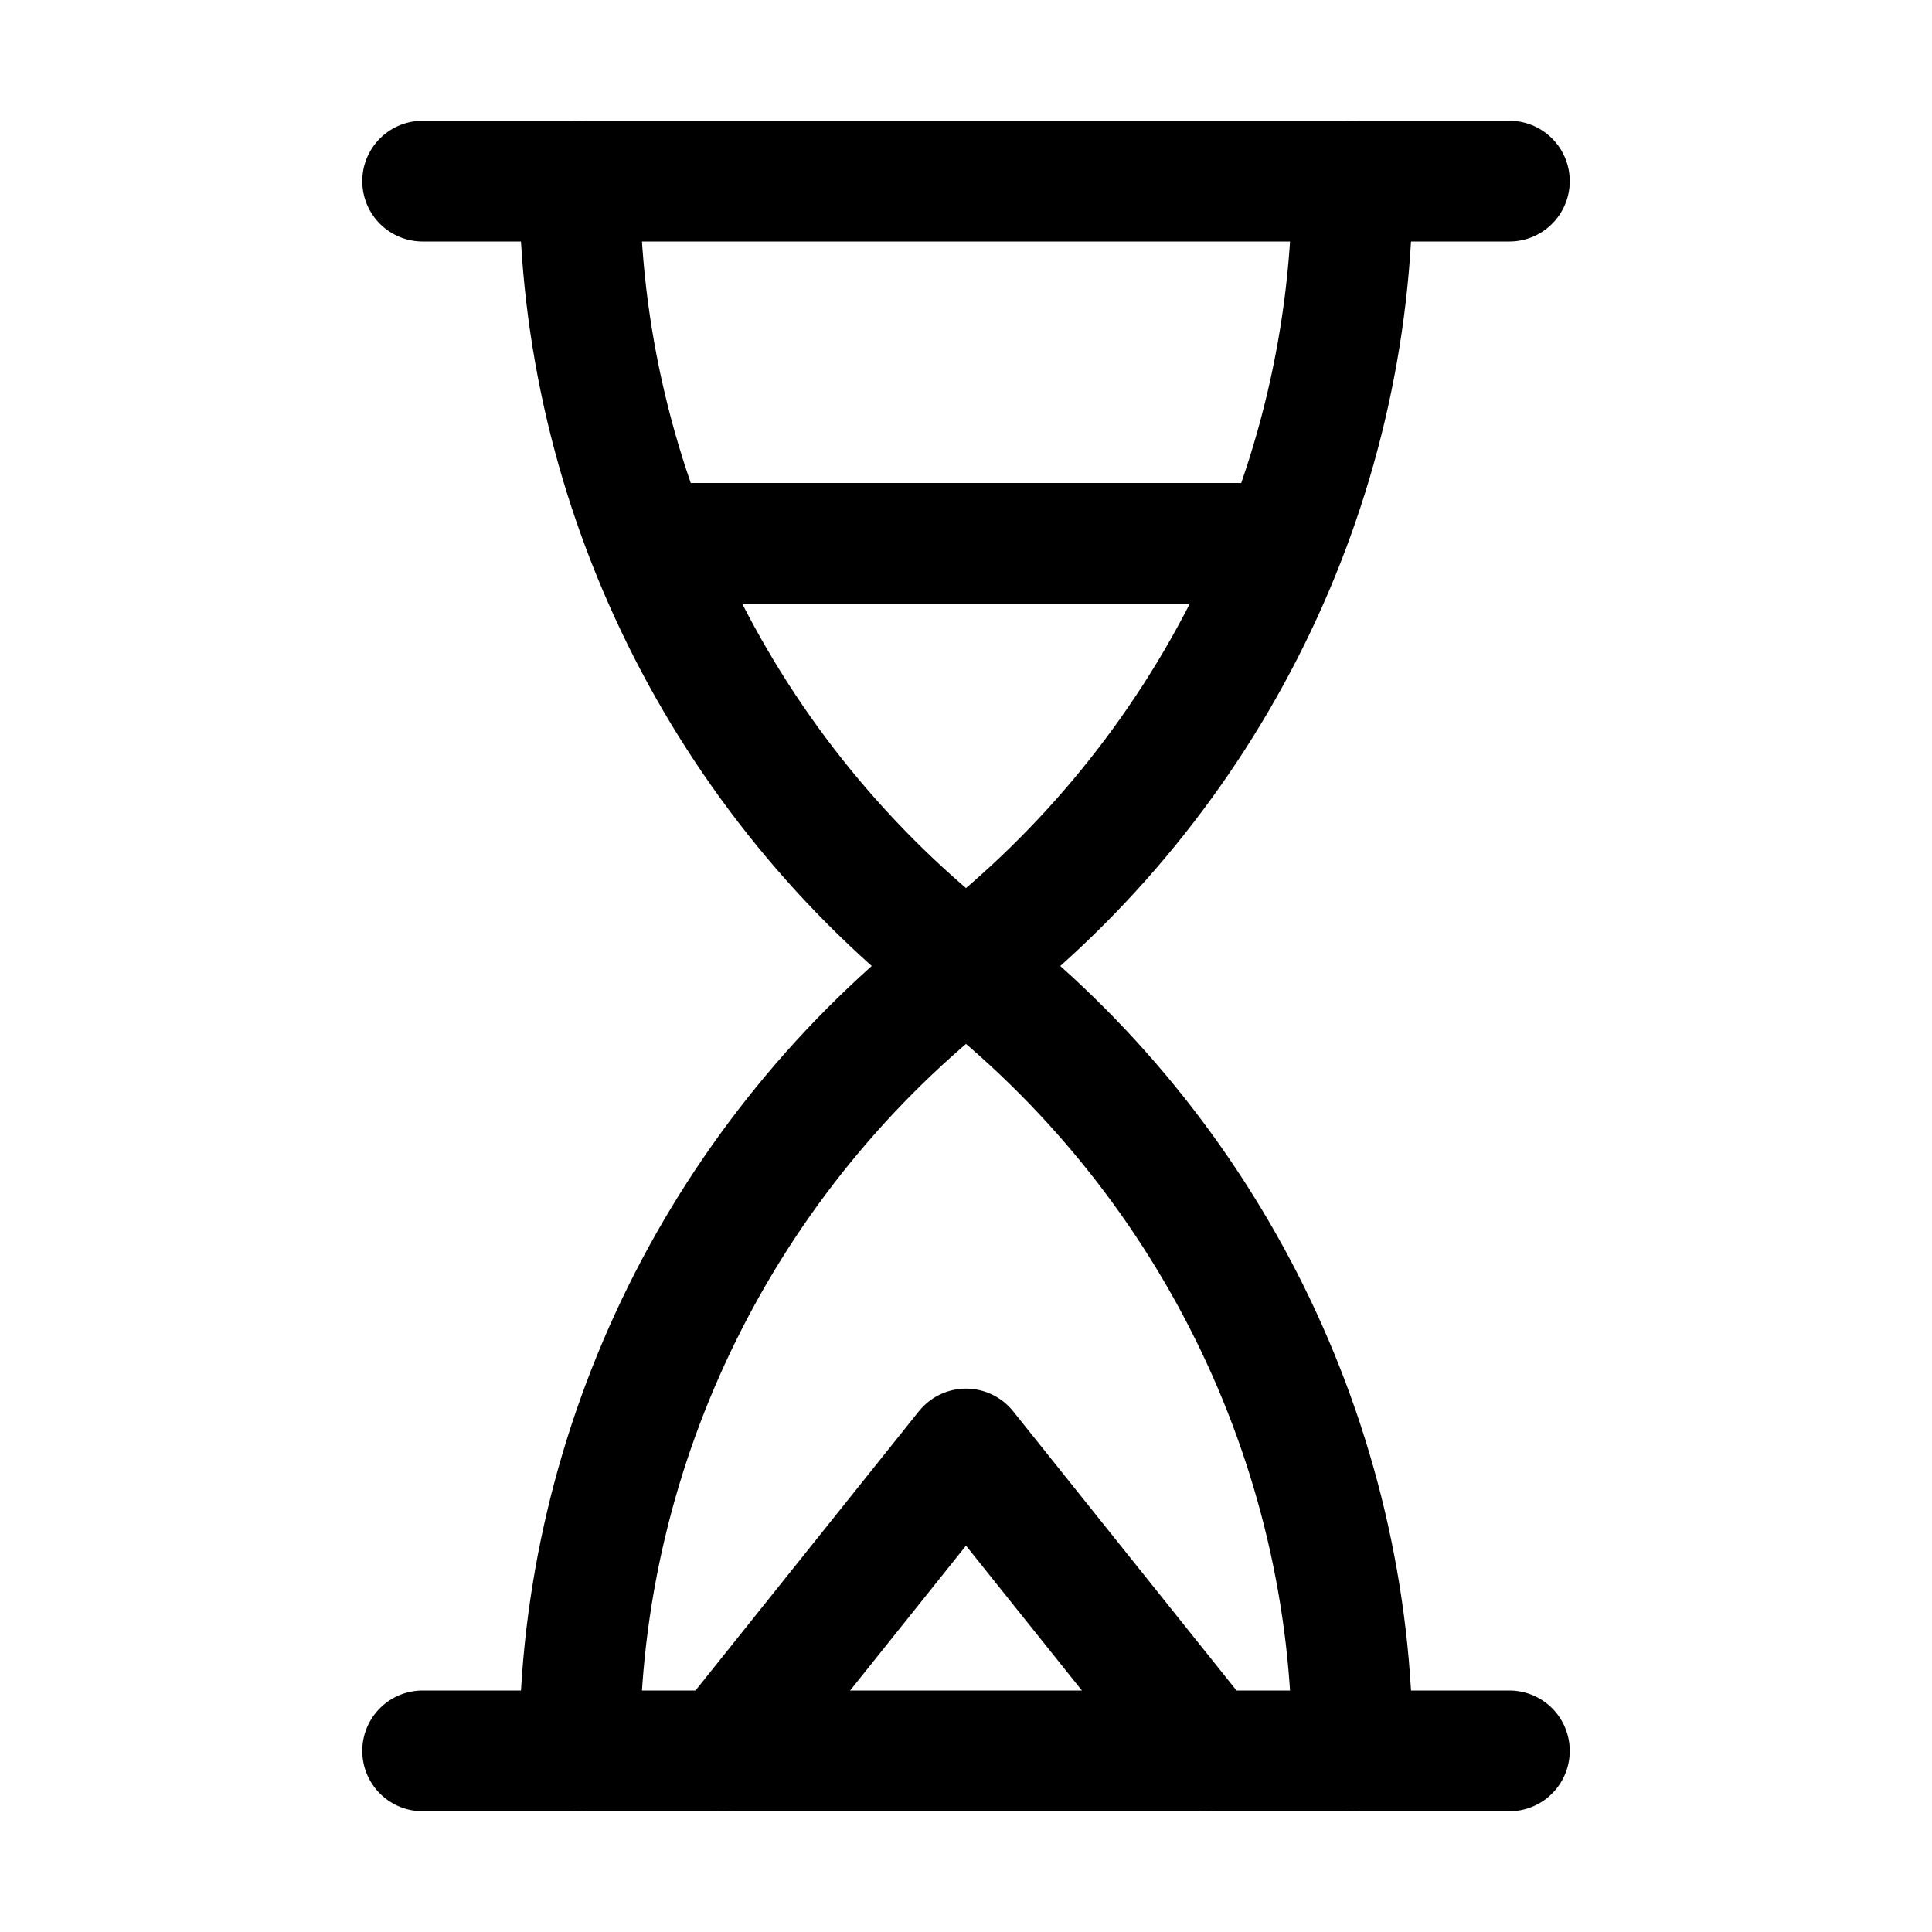 <svg xml:space="preserve" viewBox="0 0 32 32" xmlns:xlink="http://www.w3.org/1999/xlink" xmlns="http://www.w3.org/2000/svg" id="Icons" version="1.1">
<style type="text/css">
	.st0{fill:none;stroke:#000000;stroke-width:2;stroke-linecap:round;stroke-linejoin:round;stroke-miterlimit:10;}
	.st1{fill:none;stroke:#000000;stroke-width:2;stroke-linejoin:round;stroke-miterlimit:10;}
</style>
<line y2="3" x2="25" y1="3" x1="7" class="st0"></line>
<line y2="29" x2="25" y1="29" x1="7" class="st0"></line>
<path d="M9.6,3L9.6,3c0,5.1,2.4,9.9,6.4,13l0,0l0,0c4-3.1,6.4-7.9,6.4-13v0" class="st0"></path>
<path d="M22.4,29L22.4,29c0-5.1-2.4-9.9-6.4-13l0,0l0,0c-4,3.1-6.4,7.9-6.4,13v0" class="st0"></path>
<polyline points="12,29 16,24 20,29" class="st0"></polyline>
<line y2="9" x2="21" y1="9" x1="11" class="st0"></line>
</svg>